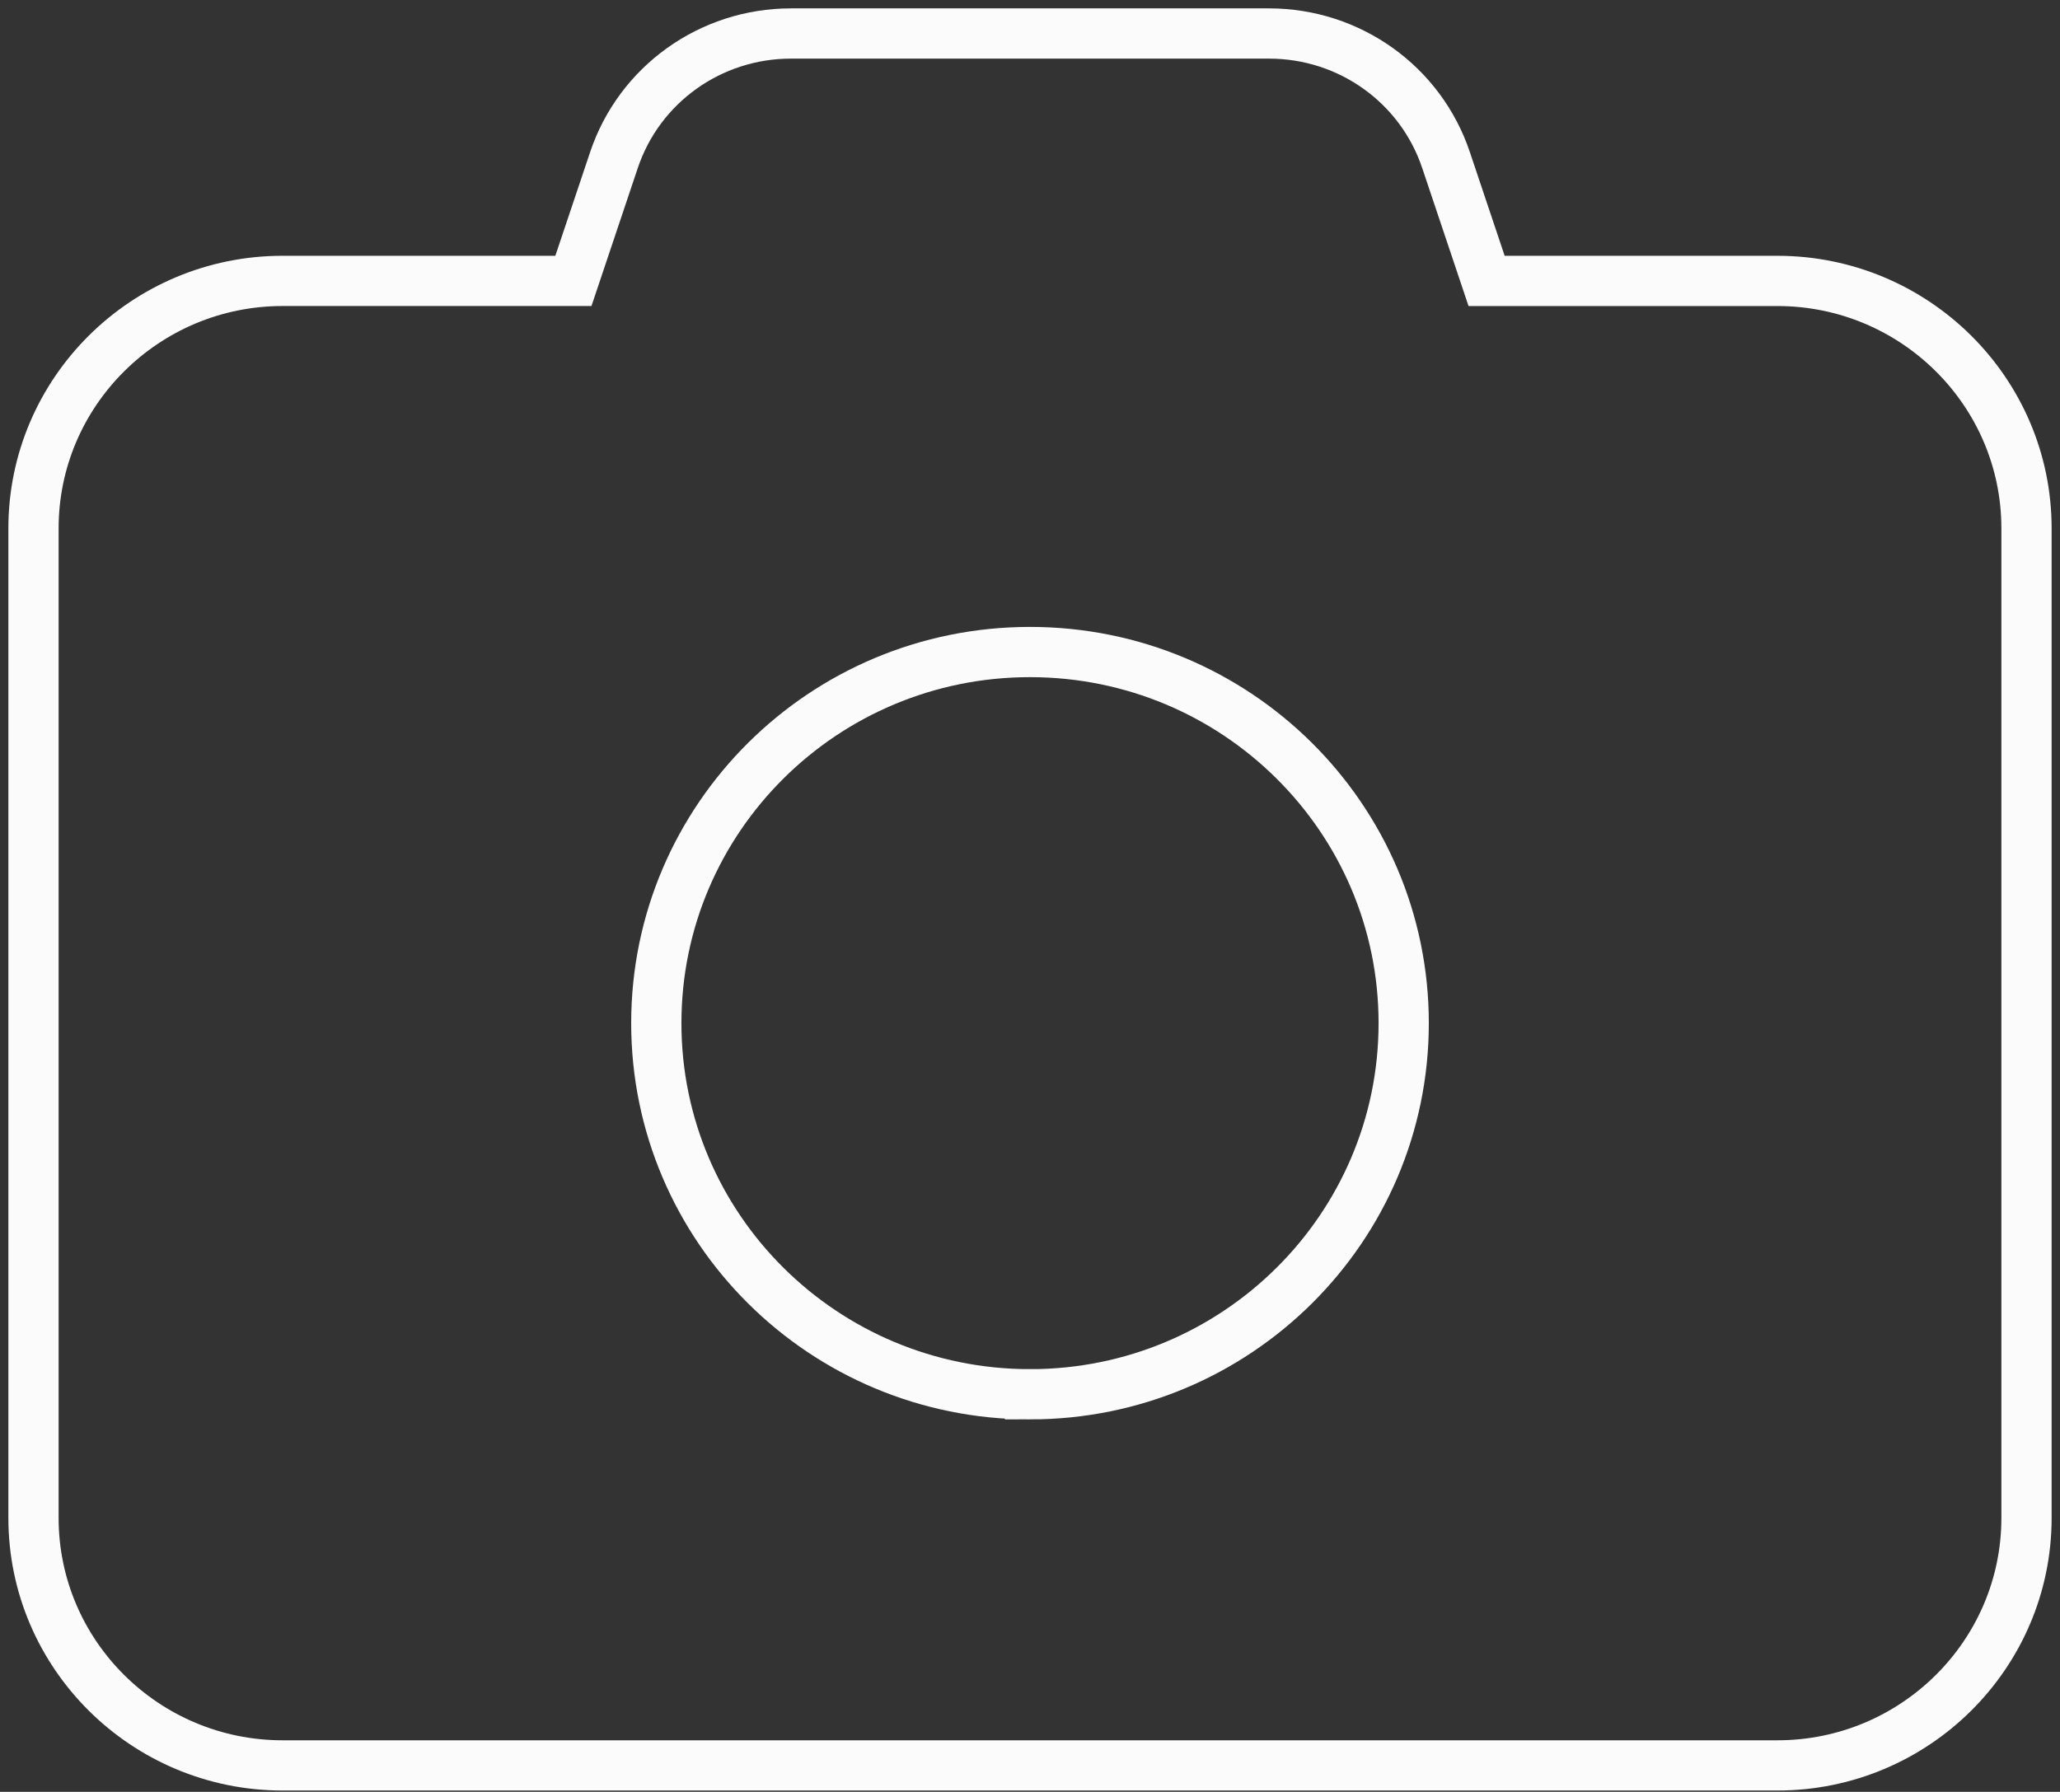<?xml version="1.0" encoding="UTF-8"?> <svg xmlns="http://www.w3.org/2000/svg" width="123" height="107" viewBox="0 0 123 107" fill="none"><rect x="0" y="0" width="123" height="107" fill="#333333" stroke="none"/><path d="m36.654 9.572-2.417 7.202H16.875C8.671 16.774 2 23.4 2 31.55v59.097c0 8.15 6.67 14.775 14.875 14.775h89.25c8.204 0 14.875-6.626 14.875-14.775V31.55c0-8.15-6.671-14.775-14.875-14.775H88.763l-2.417-7.202C84.836 5.047 80.582 2 75.77 2H47.229c-4.81 0-9.064 3.047-10.575 7.572Z" stroke="#FBFBFB" stroke-width="3" stroke-miterlimit="10"></path><path d="M61.5 83.26c12.323 0 22.313-9.923 22.313-22.162 0-12.24-9.99-22.162-22.313-22.162-12.323 0-22.313 9.922-22.313 22.162 0 12.24 9.99 22.161 22.313 22.161Z" stroke="#FBFBFB" stroke-width="3" stroke-miterlimit="10"></path></svg> 